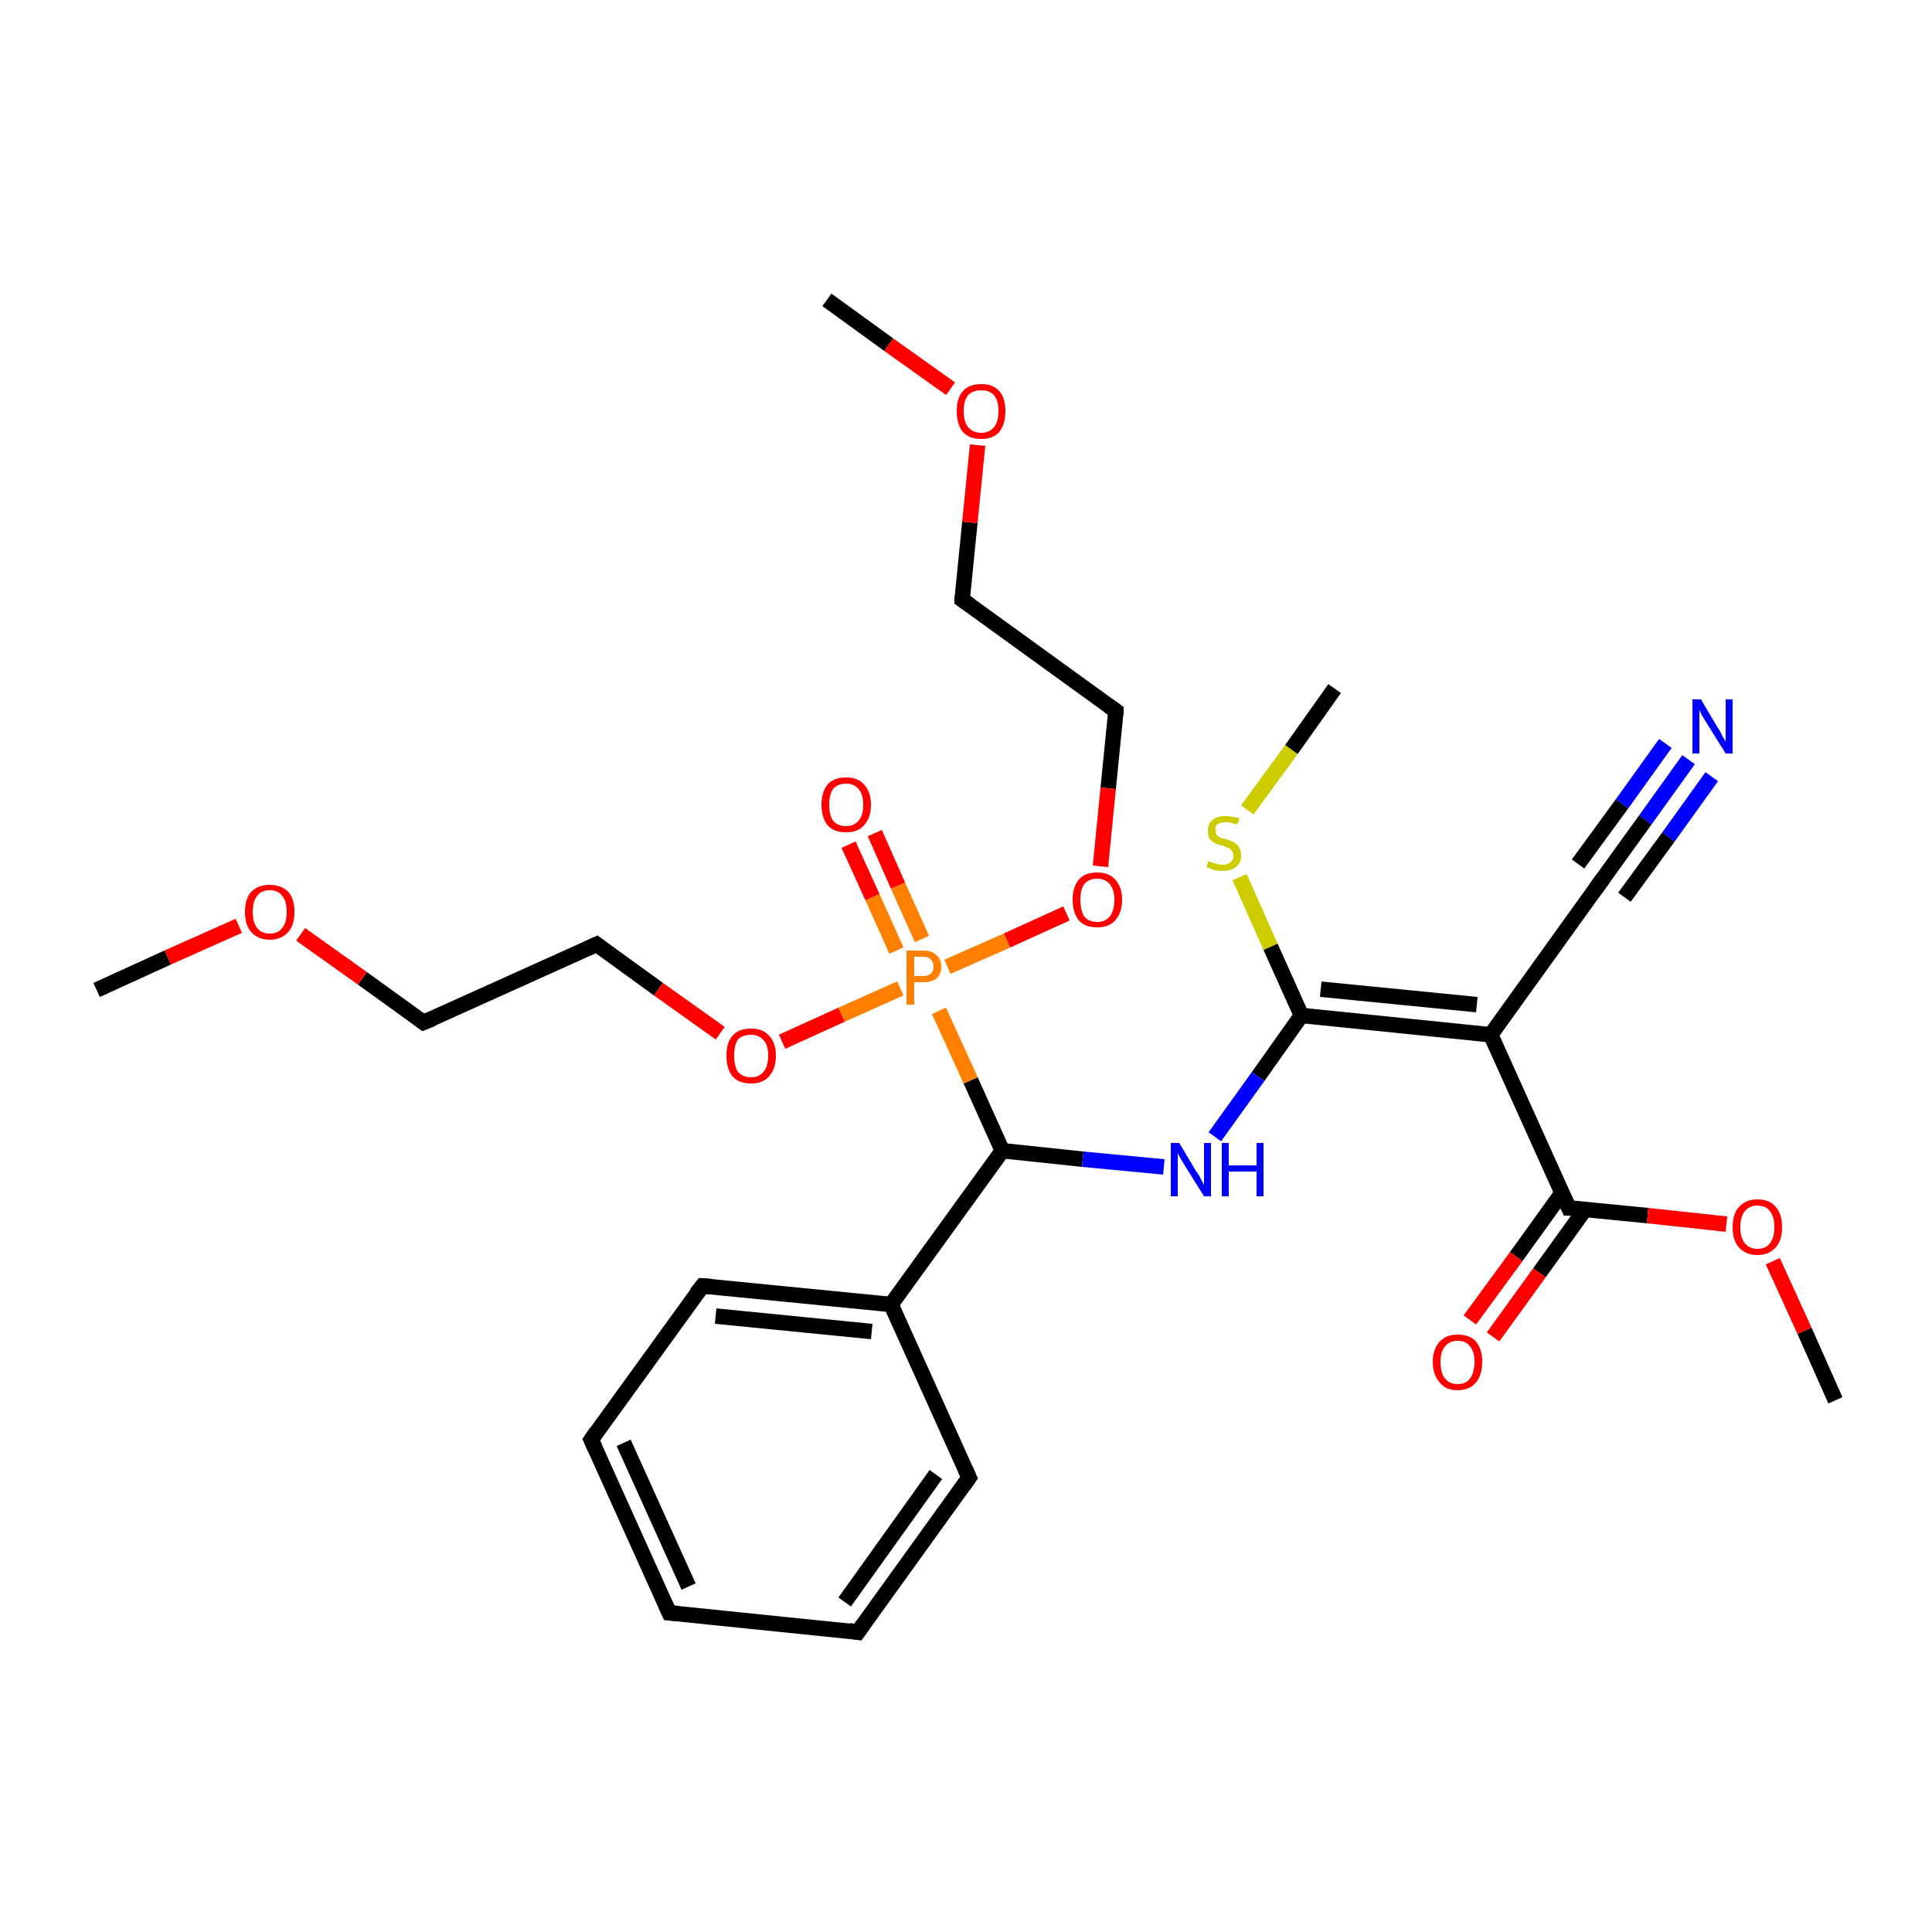 <?xml version='1.0' encoding='iso-8859-1'?>
<svg version='1.1' baseProfile='full'
              xmlns='http://www.w3.org/2000/svg'
                      xmlns:rdkit='http://www.rdkit.org/xml'
                      xmlns:xlink='http://www.w3.org/1999/xlink'
                  xml:space='preserve'
width='250px' height='250px' viewBox='0 0 250 250'>
<!-- END OF HEADER -->
<rect style='opacity:1.0;fill:#FFFFFF;stroke:none' width='250.0' height='250.0' x='0.0' y='0.0'> </rect>
<path class='bond-0 atom-0 atom-23' d='M 107.0,38.8 L 115.0,44.6' style='fill:none;fill-rule:evenodd;stroke:#000000;stroke-width:2.0px;stroke-linecap:butt;stroke-linejoin:miter;stroke-opacity:1' />
<path class='bond-0 atom-0 atom-23' d='M 115.0,44.6 L 123.0,50.3' style='fill:none;fill-rule:evenodd;stroke:#FF0000;stroke-width:2.0px;stroke-linecap:butt;stroke-linejoin:miter;stroke-opacity:1' />
<path class='bond-1 atom-1 atom-24' d='M 12.5,128.1 L 21.7,123.9' style='fill:none;fill-rule:evenodd;stroke:#000000;stroke-width:2.0px;stroke-linecap:butt;stroke-linejoin:miter;stroke-opacity:1' />
<path class='bond-1 atom-1 atom-24' d='M 21.7,123.9 L 30.9,119.8' style='fill:none;fill-rule:evenodd;stroke:#FF0000;stroke-width:2.0px;stroke-linecap:butt;stroke-linejoin:miter;stroke-opacity:1' />
<path class='bond-2 atom-2 atom-25' d='M 237.5,181.2 L 233.5,172.2' style='fill:none;fill-rule:evenodd;stroke:#000000;stroke-width:2.0px;stroke-linecap:butt;stroke-linejoin:miter;stroke-opacity:1' />
<path class='bond-2 atom-2 atom-25' d='M 233.5,172.2 L 229.4,163.2' style='fill:none;fill-rule:evenodd;stroke:#FF0000;stroke-width:2.0px;stroke-linecap:butt;stroke-linejoin:miter;stroke-opacity:1' />
<path class='bond-3 atom-3 atom-29' d='M 172.7,89.1 L 167.1,97.0' style='fill:none;fill-rule:evenodd;stroke:#000000;stroke-width:2.0px;stroke-linecap:butt;stroke-linejoin:miter;stroke-opacity:1' />
<path class='bond-3 atom-3 atom-29' d='M 167.1,97.0 L 161.4,104.8' style='fill:none;fill-rule:evenodd;stroke:#CCCC00;stroke-width:2.0px;stroke-linecap:butt;stroke-linejoin:miter;stroke-opacity:1' />
<path class='bond-4 atom-4 atom-5' d='M 86.6,208.7 L 76.5,186.3' style='fill:none;fill-rule:evenodd;stroke:#000000;stroke-width:2.0px;stroke-linecap:butt;stroke-linejoin:miter;stroke-opacity:1' />
<path class='bond-4 atom-4 atom-5' d='M 89.1,205.3 L 80.7,186.7' style='fill:none;fill-rule:evenodd;stroke:#000000;stroke-width:2.0px;stroke-linecap:butt;stroke-linejoin:miter;stroke-opacity:1' />
<path class='bond-5 atom-4 atom-6' d='M 86.6,208.7 L 111.0,211.2' style='fill:none;fill-rule:evenodd;stroke:#000000;stroke-width:2.0px;stroke-linecap:butt;stroke-linejoin:miter;stroke-opacity:1' />
<path class='bond-6 atom-5 atom-7' d='M 76.5,186.3 L 90.9,166.4' style='fill:none;fill-rule:evenodd;stroke:#000000;stroke-width:2.0px;stroke-linecap:butt;stroke-linejoin:miter;stroke-opacity:1' />
<path class='bond-7 atom-6 atom-8' d='M 111.0,211.2 L 125.4,191.2' style='fill:none;fill-rule:evenodd;stroke:#000000;stroke-width:2.0px;stroke-linecap:butt;stroke-linejoin:miter;stroke-opacity:1' />
<path class='bond-7 atom-6 atom-8' d='M 109.3,207.3 L 121.1,190.8' style='fill:none;fill-rule:evenodd;stroke:#000000;stroke-width:2.0px;stroke-linecap:butt;stroke-linejoin:miter;stroke-opacity:1' />
<path class='bond-8 atom-7 atom-14' d='M 90.9,166.4 L 115.3,168.8' style='fill:none;fill-rule:evenodd;stroke:#000000;stroke-width:2.0px;stroke-linecap:butt;stroke-linejoin:miter;stroke-opacity:1' />
<path class='bond-8 atom-7 atom-14' d='M 92.6,170.3 L 112.8,172.3' style='fill:none;fill-rule:evenodd;stroke:#000000;stroke-width:2.0px;stroke-linecap:butt;stroke-linejoin:miter;stroke-opacity:1' />
<path class='bond-9 atom-8 atom-14' d='M 125.4,191.2 L 115.3,168.8' style='fill:none;fill-rule:evenodd;stroke:#000000;stroke-width:2.0px;stroke-linecap:butt;stroke-linejoin:miter;stroke-opacity:1' />
<path class='bond-10 atom-9 atom-11' d='M 124.5,77.6 L 144.4,92.0' style='fill:none;fill-rule:evenodd;stroke:#000000;stroke-width:2.0px;stroke-linecap:butt;stroke-linejoin:miter;stroke-opacity:1' />
<path class='bond-11 atom-9 atom-23' d='M 124.5,77.6 L 125.5,67.6' style='fill:none;fill-rule:evenodd;stroke:#000000;stroke-width:2.0px;stroke-linecap:butt;stroke-linejoin:miter;stroke-opacity:1' />
<path class='bond-11 atom-9 atom-23' d='M 125.5,67.6 L 126.5,57.6' style='fill:none;fill-rule:evenodd;stroke:#FF0000;stroke-width:2.0px;stroke-linecap:butt;stroke-linejoin:miter;stroke-opacity:1' />
<path class='bond-12 atom-10 atom-12' d='M 54.8,132.3 L 77.2,122.2' style='fill:none;fill-rule:evenodd;stroke:#000000;stroke-width:2.0px;stroke-linecap:butt;stroke-linejoin:miter;stroke-opacity:1' />
<path class='bond-13 atom-10 atom-24' d='M 54.8,132.3 L 46.9,126.6' style='fill:none;fill-rule:evenodd;stroke:#000000;stroke-width:2.0px;stroke-linecap:butt;stroke-linejoin:miter;stroke-opacity:1' />
<path class='bond-13 atom-10 atom-24' d='M 46.9,126.6 L 38.9,120.9' style='fill:none;fill-rule:evenodd;stroke:#FF0000;stroke-width:2.0px;stroke-linecap:butt;stroke-linejoin:miter;stroke-opacity:1' />
<path class='bond-14 atom-11 atom-26' d='M 144.4,92.0 L 143.4,102.0' style='fill:none;fill-rule:evenodd;stroke:#000000;stroke-width:2.0px;stroke-linecap:butt;stroke-linejoin:miter;stroke-opacity:1' />
<path class='bond-14 atom-11 atom-26' d='M 143.4,102.0 L 142.4,112.1' style='fill:none;fill-rule:evenodd;stroke:#FF0000;stroke-width:2.0px;stroke-linecap:butt;stroke-linejoin:miter;stroke-opacity:1' />
<path class='bond-15 atom-12 atom-27' d='M 77.2,122.2 L 85.2,128.0' style='fill:none;fill-rule:evenodd;stroke:#000000;stroke-width:2.0px;stroke-linecap:butt;stroke-linejoin:miter;stroke-opacity:1' />
<path class='bond-15 atom-12 atom-27' d='M 85.2,128.0 L 93.2,133.7' style='fill:none;fill-rule:evenodd;stroke:#FF0000;stroke-width:2.0px;stroke-linecap:butt;stroke-linejoin:miter;stroke-opacity:1' />
<path class='bond-16 atom-13 atom-15' d='M 207.2,114.0 L 192.9,133.9' style='fill:none;fill-rule:evenodd;stroke:#000000;stroke-width:2.0px;stroke-linecap:butt;stroke-linejoin:miter;stroke-opacity:1' />
<path class='bond-17 atom-13 atom-19' d='M 207.2,114.0 L 212.9,106.1' style='fill:none;fill-rule:evenodd;stroke:#000000;stroke-width:2.0px;stroke-linecap:butt;stroke-linejoin:miter;stroke-opacity:1' />
<path class='bond-17 atom-13 atom-19' d='M 212.9,106.1 L 218.5,98.3' style='fill:none;fill-rule:evenodd;stroke:#0000FF;stroke-width:2.0px;stroke-linecap:butt;stroke-linejoin:miter;stroke-opacity:1' />
<path class='bond-17 atom-13 atom-19' d='M 204.2,111.8 L 209.9,104.0' style='fill:none;fill-rule:evenodd;stroke:#000000;stroke-width:2.0px;stroke-linecap:butt;stroke-linejoin:miter;stroke-opacity:1' />
<path class='bond-17 atom-13 atom-19' d='M 209.9,104.0 L 215.5,96.2' style='fill:none;fill-rule:evenodd;stroke:#0000FF;stroke-width:2.0px;stroke-linecap:butt;stroke-linejoin:miter;stroke-opacity:1' />
<path class='bond-17 atom-13 atom-19' d='M 210.2,116.1 L 215.9,108.3' style='fill:none;fill-rule:evenodd;stroke:#000000;stroke-width:2.0px;stroke-linecap:butt;stroke-linejoin:miter;stroke-opacity:1' />
<path class='bond-17 atom-13 atom-19' d='M 215.9,108.3 L 221.5,100.5' style='fill:none;fill-rule:evenodd;stroke:#0000FF;stroke-width:2.0px;stroke-linecap:butt;stroke-linejoin:miter;stroke-opacity:1' />
<path class='bond-18 atom-14 atom-16' d='M 115.3,168.8 L 129.7,148.9' style='fill:none;fill-rule:evenodd;stroke:#000000;stroke-width:2.0px;stroke-linecap:butt;stroke-linejoin:miter;stroke-opacity:1' />
<path class='bond-19 atom-15 atom-17' d='M 192.9,133.9 L 168.4,131.4' style='fill:none;fill-rule:evenodd;stroke:#000000;stroke-width:2.0px;stroke-linecap:butt;stroke-linejoin:miter;stroke-opacity:1' />
<path class='bond-19 atom-15 atom-17' d='M 191.1,130.0 L 170.9,128.0' style='fill:none;fill-rule:evenodd;stroke:#000000;stroke-width:2.0px;stroke-linecap:butt;stroke-linejoin:miter;stroke-opacity:1' />
<path class='bond-20 atom-15 atom-18' d='M 192.9,133.9 L 203.0,156.3' style='fill:none;fill-rule:evenodd;stroke:#000000;stroke-width:2.0px;stroke-linecap:butt;stroke-linejoin:miter;stroke-opacity:1' />
<path class='bond-21 atom-16 atom-20' d='M 129.7,148.9 L 140.1,150.0' style='fill:none;fill-rule:evenodd;stroke:#000000;stroke-width:2.0px;stroke-linecap:butt;stroke-linejoin:miter;stroke-opacity:1' />
<path class='bond-21 atom-16 atom-20' d='M 140.1,150.0 L 150.6,151.0' style='fill:none;fill-rule:evenodd;stroke:#0000FF;stroke-width:2.0px;stroke-linecap:butt;stroke-linejoin:miter;stroke-opacity:1' />
<path class='bond-22 atom-16 atom-28' d='M 129.7,148.9 L 125.6,139.8' style='fill:none;fill-rule:evenodd;stroke:#000000;stroke-width:2.0px;stroke-linecap:butt;stroke-linejoin:miter;stroke-opacity:1' />
<path class='bond-22 atom-16 atom-28' d='M 125.6,139.8 L 121.5,130.8' style='fill:none;fill-rule:evenodd;stroke:#FF7F00;stroke-width:2.0px;stroke-linecap:butt;stroke-linejoin:miter;stroke-opacity:1' />
<path class='bond-23 atom-17 atom-20' d='M 168.4,131.4 L 162.8,139.3' style='fill:none;fill-rule:evenodd;stroke:#000000;stroke-width:2.0px;stroke-linecap:butt;stroke-linejoin:miter;stroke-opacity:1' />
<path class='bond-23 atom-17 atom-20' d='M 162.8,139.3 L 157.2,147.1' style='fill:none;fill-rule:evenodd;stroke:#0000FF;stroke-width:2.0px;stroke-linecap:butt;stroke-linejoin:miter;stroke-opacity:1' />
<path class='bond-24 atom-17 atom-29' d='M 168.4,131.4 L 164.4,122.5' style='fill:none;fill-rule:evenodd;stroke:#000000;stroke-width:2.0px;stroke-linecap:butt;stroke-linejoin:miter;stroke-opacity:1' />
<path class='bond-24 atom-17 atom-29' d='M 164.4,122.5 L 160.4,113.5' style='fill:none;fill-rule:evenodd;stroke:#CCCC00;stroke-width:2.0px;stroke-linecap:butt;stroke-linejoin:miter;stroke-opacity:1' />
<path class='bond-25 atom-18 atom-21' d='M 202.1,154.4 L 196.2,162.6' style='fill:none;fill-rule:evenodd;stroke:#000000;stroke-width:2.0px;stroke-linecap:butt;stroke-linejoin:miter;stroke-opacity:1' />
<path class='bond-25 atom-18 atom-21' d='M 196.2,162.6 L 190.2,170.8' style='fill:none;fill-rule:evenodd;stroke:#FF0000;stroke-width:2.0px;stroke-linecap:butt;stroke-linejoin:miter;stroke-opacity:1' />
<path class='bond-25 atom-18 atom-21' d='M 205.1,156.5 L 199.2,164.7' style='fill:none;fill-rule:evenodd;stroke:#000000;stroke-width:2.0px;stroke-linecap:butt;stroke-linejoin:miter;stroke-opacity:1' />
<path class='bond-25 atom-18 atom-21' d='M 199.2,164.7 L 193.2,173.0' style='fill:none;fill-rule:evenodd;stroke:#FF0000;stroke-width:2.0px;stroke-linecap:butt;stroke-linejoin:miter;stroke-opacity:1' />
<path class='bond-26 atom-18 atom-25' d='M 203.0,156.3 L 213.2,157.3' style='fill:none;fill-rule:evenodd;stroke:#000000;stroke-width:2.0px;stroke-linecap:butt;stroke-linejoin:miter;stroke-opacity:1' />
<path class='bond-26 atom-18 atom-25' d='M 213.2,157.3 L 223.4,158.4' style='fill:none;fill-rule:evenodd;stroke:#FF0000;stroke-width:2.0px;stroke-linecap:butt;stroke-linejoin:miter;stroke-opacity:1' />
<path class='bond-27 atom-22 atom-28' d='M 113.2,107.8 L 116.2,114.6' style='fill:none;fill-rule:evenodd;stroke:#FF0000;stroke-width:2.0px;stroke-linecap:butt;stroke-linejoin:miter;stroke-opacity:1' />
<path class='bond-27 atom-22 atom-28' d='M 116.2,114.6 L 119.3,121.5' style='fill:none;fill-rule:evenodd;stroke:#FF7F00;stroke-width:2.0px;stroke-linecap:butt;stroke-linejoin:miter;stroke-opacity:1' />
<path class='bond-27 atom-22 atom-28' d='M 109.8,109.3 L 112.9,116.1' style='fill:none;fill-rule:evenodd;stroke:#FF0000;stroke-width:2.0px;stroke-linecap:butt;stroke-linejoin:miter;stroke-opacity:1' />
<path class='bond-27 atom-22 atom-28' d='M 112.9,116.1 L 116.0,123.0' style='fill:none;fill-rule:evenodd;stroke:#FF7F00;stroke-width:2.0px;stroke-linecap:butt;stroke-linejoin:miter;stroke-opacity:1' />
<path class='bond-28 atom-26 atom-28' d='M 138.0,118.2 L 130.3,121.7' style='fill:none;fill-rule:evenodd;stroke:#FF0000;stroke-width:2.0px;stroke-linecap:butt;stroke-linejoin:miter;stroke-opacity:1' />
<path class='bond-28 atom-26 atom-28' d='M 130.3,121.7 L 122.6,125.1' style='fill:none;fill-rule:evenodd;stroke:#FF7F00;stroke-width:2.0px;stroke-linecap:butt;stroke-linejoin:miter;stroke-opacity:1' />
<path class='bond-29 atom-27 atom-28' d='M 101.2,134.8 L 108.9,131.3' style='fill:none;fill-rule:evenodd;stroke:#FF0000;stroke-width:2.0px;stroke-linecap:butt;stroke-linejoin:miter;stroke-opacity:1' />
<path class='bond-29 atom-27 atom-28' d='M 108.9,131.3 L 116.5,127.9' style='fill:none;fill-rule:evenodd;stroke:#FF7F00;stroke-width:2.0px;stroke-linecap:butt;stroke-linejoin:miter;stroke-opacity:1' />
<path d='M 86.1,207.6 L 86.6,208.7 L 87.8,208.8' style='fill:none;stroke:#000000;stroke-width:2.0px;stroke-linecap:butt;stroke-linejoin:miter;stroke-opacity:1;' />
<path d='M 77.0,187.4 L 76.5,186.3 L 77.2,185.3' style='fill:none;stroke:#000000;stroke-width:2.0px;stroke-linecap:butt;stroke-linejoin:miter;stroke-opacity:1;' />
<path d='M 109.8,211.0 L 111.0,211.2 L 111.7,210.2' style='fill:none;stroke:#000000;stroke-width:2.0px;stroke-linecap:butt;stroke-linejoin:miter;stroke-opacity:1;' />
<path d='M 90.1,167.4 L 90.9,166.4 L 92.1,166.5' style='fill:none;stroke:#000000;stroke-width:2.0px;stroke-linecap:butt;stroke-linejoin:miter;stroke-opacity:1;' />
<path d='M 124.7,192.2 L 125.4,191.2 L 124.9,190.1' style='fill:none;stroke:#000000;stroke-width:2.0px;stroke-linecap:butt;stroke-linejoin:miter;stroke-opacity:1;' />
<path d='M 125.5,78.3 L 124.5,77.6 L 124.5,77.1' style='fill:none;stroke:#000000;stroke-width:2.0px;stroke-linecap:butt;stroke-linejoin:miter;stroke-opacity:1;' />
<path d='M 56.0,131.8 L 54.8,132.3 L 54.4,132.0' style='fill:none;stroke:#000000;stroke-width:2.0px;stroke-linecap:butt;stroke-linejoin:miter;stroke-opacity:1;' />
<path d='M 143.4,91.3 L 144.4,92.0 L 144.4,92.5' style='fill:none;stroke:#000000;stroke-width:2.0px;stroke-linecap:butt;stroke-linejoin:miter;stroke-opacity:1;' />
<path d='M 76.1,122.7 L 77.2,122.2 L 77.6,122.5' style='fill:none;stroke:#000000;stroke-width:2.0px;stroke-linecap:butt;stroke-linejoin:miter;stroke-opacity:1;' />
<path d='M 206.5,115.0 L 207.2,114.0 L 207.5,113.6' style='fill:none;stroke:#000000;stroke-width:2.0px;stroke-linecap:butt;stroke-linejoin:miter;stroke-opacity:1;' />
<path d='M 202.5,155.2 L 203.0,156.3 L 203.5,156.3' style='fill:none;stroke:#000000;stroke-width:2.0px;stroke-linecap:butt;stroke-linejoin:miter;stroke-opacity:1;' />
<path class='atom-19' d='M 220.1 90.5
L 222.3 94.2
Q 222.6 94.6, 222.9 95.3
Q 223.3 95.9, 223.3 96.0
L 223.3 90.5
L 224.2 90.5
L 224.2 97.5
L 223.3 97.5
L 220.8 93.5
Q 220.5 93.0, 220.2 92.5
Q 219.9 91.9, 219.9 91.8
L 219.9 97.5
L 219.0 97.5
L 219.0 90.5
L 220.1 90.5
' fill='#0000FF'/>
<path class='atom-20' d='M 152.6 147.9
L 154.8 151.6
Q 155.1 151.9, 155.4 152.6
Q 155.8 153.3, 155.8 153.3
L 155.8 147.9
L 156.7 147.9
L 156.7 154.8
L 155.8 154.8
L 153.3 150.8
Q 153.0 150.3, 152.7 149.8
Q 152.4 149.3, 152.4 149.1
L 152.4 154.8
L 151.5 154.8
L 151.5 147.9
L 152.6 147.9
' fill='#0000FF'/>
<path class='atom-20' d='M 158.1 147.9
L 159.0 147.9
L 159.0 150.8
L 162.6 150.8
L 162.6 147.9
L 163.5 147.9
L 163.5 154.8
L 162.6 154.8
L 162.6 151.6
L 159.0 151.6
L 159.0 154.8
L 158.1 154.8
L 158.1 147.9
' fill='#0000FF'/>
<path class='atom-21' d='M 185.4 176.2
Q 185.4 174.6, 186.3 173.6
Q 187.1 172.7, 188.6 172.7
Q 190.2 172.7, 191.0 173.6
Q 191.8 174.6, 191.8 176.2
Q 191.8 177.9, 191.0 178.9
Q 190.1 179.9, 188.6 179.9
Q 187.1 179.9, 186.3 178.9
Q 185.4 177.9, 185.4 176.2
M 188.6 179.1
Q 189.7 179.1, 190.2 178.4
Q 190.8 177.6, 190.8 176.2
Q 190.8 174.9, 190.2 174.2
Q 189.7 173.5, 188.6 173.5
Q 187.6 173.5, 187.0 174.2
Q 186.4 174.9, 186.4 176.2
Q 186.4 177.7, 187.0 178.4
Q 187.6 179.1, 188.6 179.1
' fill='#FF0000'/>
<path class='atom-22' d='M 106.3 104.1
Q 106.3 102.5, 107.1 101.5
Q 107.9 100.6, 109.5 100.6
Q 111.0 100.6, 111.8 101.5
Q 112.7 102.5, 112.7 104.1
Q 112.7 105.8, 111.8 106.8
Q 111.0 107.7, 109.5 107.7
Q 107.9 107.7, 107.1 106.8
Q 106.3 105.8, 106.3 104.1
M 109.5 106.9
Q 110.5 106.9, 111.1 106.2
Q 111.7 105.5, 111.7 104.1
Q 111.7 102.8, 111.1 102.1
Q 110.5 101.4, 109.5 101.4
Q 108.4 101.4, 107.8 102.1
Q 107.3 102.8, 107.3 104.1
Q 107.3 105.5, 107.8 106.2
Q 108.4 106.9, 109.5 106.9
' fill='#FF0000'/>
<path class='atom-23' d='M 123.8 53.2
Q 123.8 51.5, 124.6 50.6
Q 125.4 49.7, 127.0 49.7
Q 128.5 49.7, 129.3 50.6
Q 130.1 51.5, 130.1 53.2
Q 130.1 54.9, 129.3 55.9
Q 128.5 56.8, 127.0 56.8
Q 125.4 56.8, 124.6 55.9
Q 123.8 54.9, 123.8 53.2
M 127.0 56.0
Q 128.0 56.0, 128.6 55.3
Q 129.2 54.6, 129.2 53.2
Q 129.2 51.8, 128.6 51.1
Q 128.0 50.5, 127.0 50.5
Q 125.9 50.5, 125.3 51.1
Q 124.7 51.8, 124.7 53.2
Q 124.7 54.6, 125.3 55.3
Q 125.9 56.0, 127.0 56.0
' fill='#FF0000'/>
<path class='atom-24' d='M 31.7 118.0
Q 31.7 116.3, 32.5 115.4
Q 33.4 114.5, 34.9 114.5
Q 36.4 114.5, 37.3 115.4
Q 38.1 116.3, 38.1 118.0
Q 38.1 119.7, 37.3 120.6
Q 36.4 121.6, 34.9 121.6
Q 33.4 121.6, 32.5 120.6
Q 31.7 119.7, 31.7 118.0
M 34.9 120.8
Q 36.0 120.8, 36.5 120.1
Q 37.1 119.4, 37.1 118.0
Q 37.1 116.6, 36.5 115.9
Q 36.0 115.2, 34.9 115.2
Q 33.8 115.2, 33.3 115.9
Q 32.7 116.6, 32.7 118.0
Q 32.7 119.4, 33.3 120.1
Q 33.8 120.8, 34.9 120.8
' fill='#FF0000'/>
<path class='atom-25' d='M 224.2 158.8
Q 224.2 157.1, 225.0 156.2
Q 225.9 155.2, 227.4 155.2
Q 229.0 155.2, 229.8 156.2
Q 230.6 157.1, 230.6 158.8
Q 230.6 160.5, 229.8 161.4
Q 228.9 162.4, 227.4 162.4
Q 225.9 162.4, 225.0 161.4
Q 224.2 160.5, 224.2 158.8
M 227.4 161.6
Q 228.5 161.6, 229.0 160.9
Q 229.6 160.2, 229.6 158.8
Q 229.6 157.4, 229.0 156.7
Q 228.5 156.0, 227.4 156.0
Q 226.4 156.0, 225.8 156.7
Q 225.2 157.4, 225.2 158.8
Q 225.2 160.2, 225.8 160.9
Q 226.4 161.6, 227.4 161.6
' fill='#FF0000'/>
<path class='atom-26' d='M 138.8 116.4
Q 138.8 114.8, 139.6 113.8
Q 140.4 112.9, 142.0 112.9
Q 143.5 112.9, 144.3 113.8
Q 145.2 114.8, 145.2 116.4
Q 145.2 118.1, 144.3 119.1
Q 143.5 120.0, 142.0 120.0
Q 140.4 120.0, 139.6 119.1
Q 138.8 118.1, 138.8 116.4
M 142.0 119.3
Q 143.0 119.3, 143.6 118.6
Q 144.2 117.8, 144.2 116.4
Q 144.2 115.1, 143.6 114.4
Q 143.0 113.7, 142.0 113.7
Q 140.9 113.7, 140.3 114.4
Q 139.8 115.1, 139.8 116.4
Q 139.8 117.8, 140.3 118.6
Q 140.9 119.3, 142.0 119.3
' fill='#FF0000'/>
<path class='atom-27' d='M 94.0 136.6
Q 94.0 134.9, 94.8 134.0
Q 95.6 133.1, 97.2 133.1
Q 98.7 133.1, 99.5 134.0
Q 100.4 134.9, 100.4 136.6
Q 100.4 138.3, 99.5 139.3
Q 98.7 140.2, 97.2 140.2
Q 95.6 140.2, 94.8 139.3
Q 94.0 138.3, 94.0 136.6
M 97.2 139.4
Q 98.2 139.4, 98.8 138.7
Q 99.4 138.0, 99.4 136.6
Q 99.4 135.2, 98.8 134.6
Q 98.2 133.9, 97.2 133.9
Q 96.1 133.9, 95.5 134.5
Q 95.0 135.2, 95.0 136.6
Q 95.0 138.0, 95.5 138.7
Q 96.1 139.4, 97.2 139.4
' fill='#FF0000'/>
<path class='atom-28' d='M 119.4 123.0
Q 120.6 123.0, 121.2 123.6
Q 121.8 124.1, 121.8 125.1
Q 121.8 126.0, 121.2 126.6
Q 120.6 127.1, 119.4 127.1
L 118.3 127.1
L 118.3 130.0
L 117.3 130.0
L 117.3 123.0
L 119.4 123.0
M 119.4 126.3
Q 120.1 126.3, 120.4 126.0
Q 120.8 125.7, 120.8 125.1
Q 120.8 124.5, 120.4 124.1
Q 120.1 123.8, 119.4 123.8
L 118.3 123.8
L 118.3 126.3
L 119.4 126.3
' fill='#FF7F00'/>
<path class='atom-29' d='M 156.4 111.4
Q 156.5 111.5, 156.8 111.6
Q 157.1 111.7, 157.5 111.8
Q 157.8 111.9, 158.2 111.9
Q 158.8 111.9, 159.2 111.6
Q 159.6 111.3, 159.6 110.7
Q 159.6 110.3, 159.4 110.1
Q 159.2 109.8, 158.9 109.7
Q 158.6 109.6, 158.2 109.4
Q 157.5 109.3, 157.2 109.1
Q 156.8 108.9, 156.5 108.5
Q 156.3 108.2, 156.3 107.5
Q 156.3 106.6, 156.9 106.1
Q 157.5 105.6, 158.6 105.6
Q 159.4 105.6, 160.4 105.9
L 160.1 106.7
Q 159.3 106.4, 158.7 106.4
Q 158.0 106.4, 157.6 106.6
Q 157.2 106.9, 157.3 107.4
Q 157.3 107.8, 157.4 108.0
Q 157.6 108.2, 157.9 108.4
Q 158.2 108.5, 158.7 108.6
Q 159.3 108.8, 159.7 109.0
Q 160.0 109.2, 160.3 109.6
Q 160.6 110.0, 160.6 110.7
Q 160.6 111.7, 159.9 112.2
Q 159.3 112.7, 158.2 112.7
Q 157.6 112.7, 157.1 112.6
Q 156.7 112.4, 156.1 112.2
L 156.4 111.4
' fill='#CCCC00'/>
</svg>

